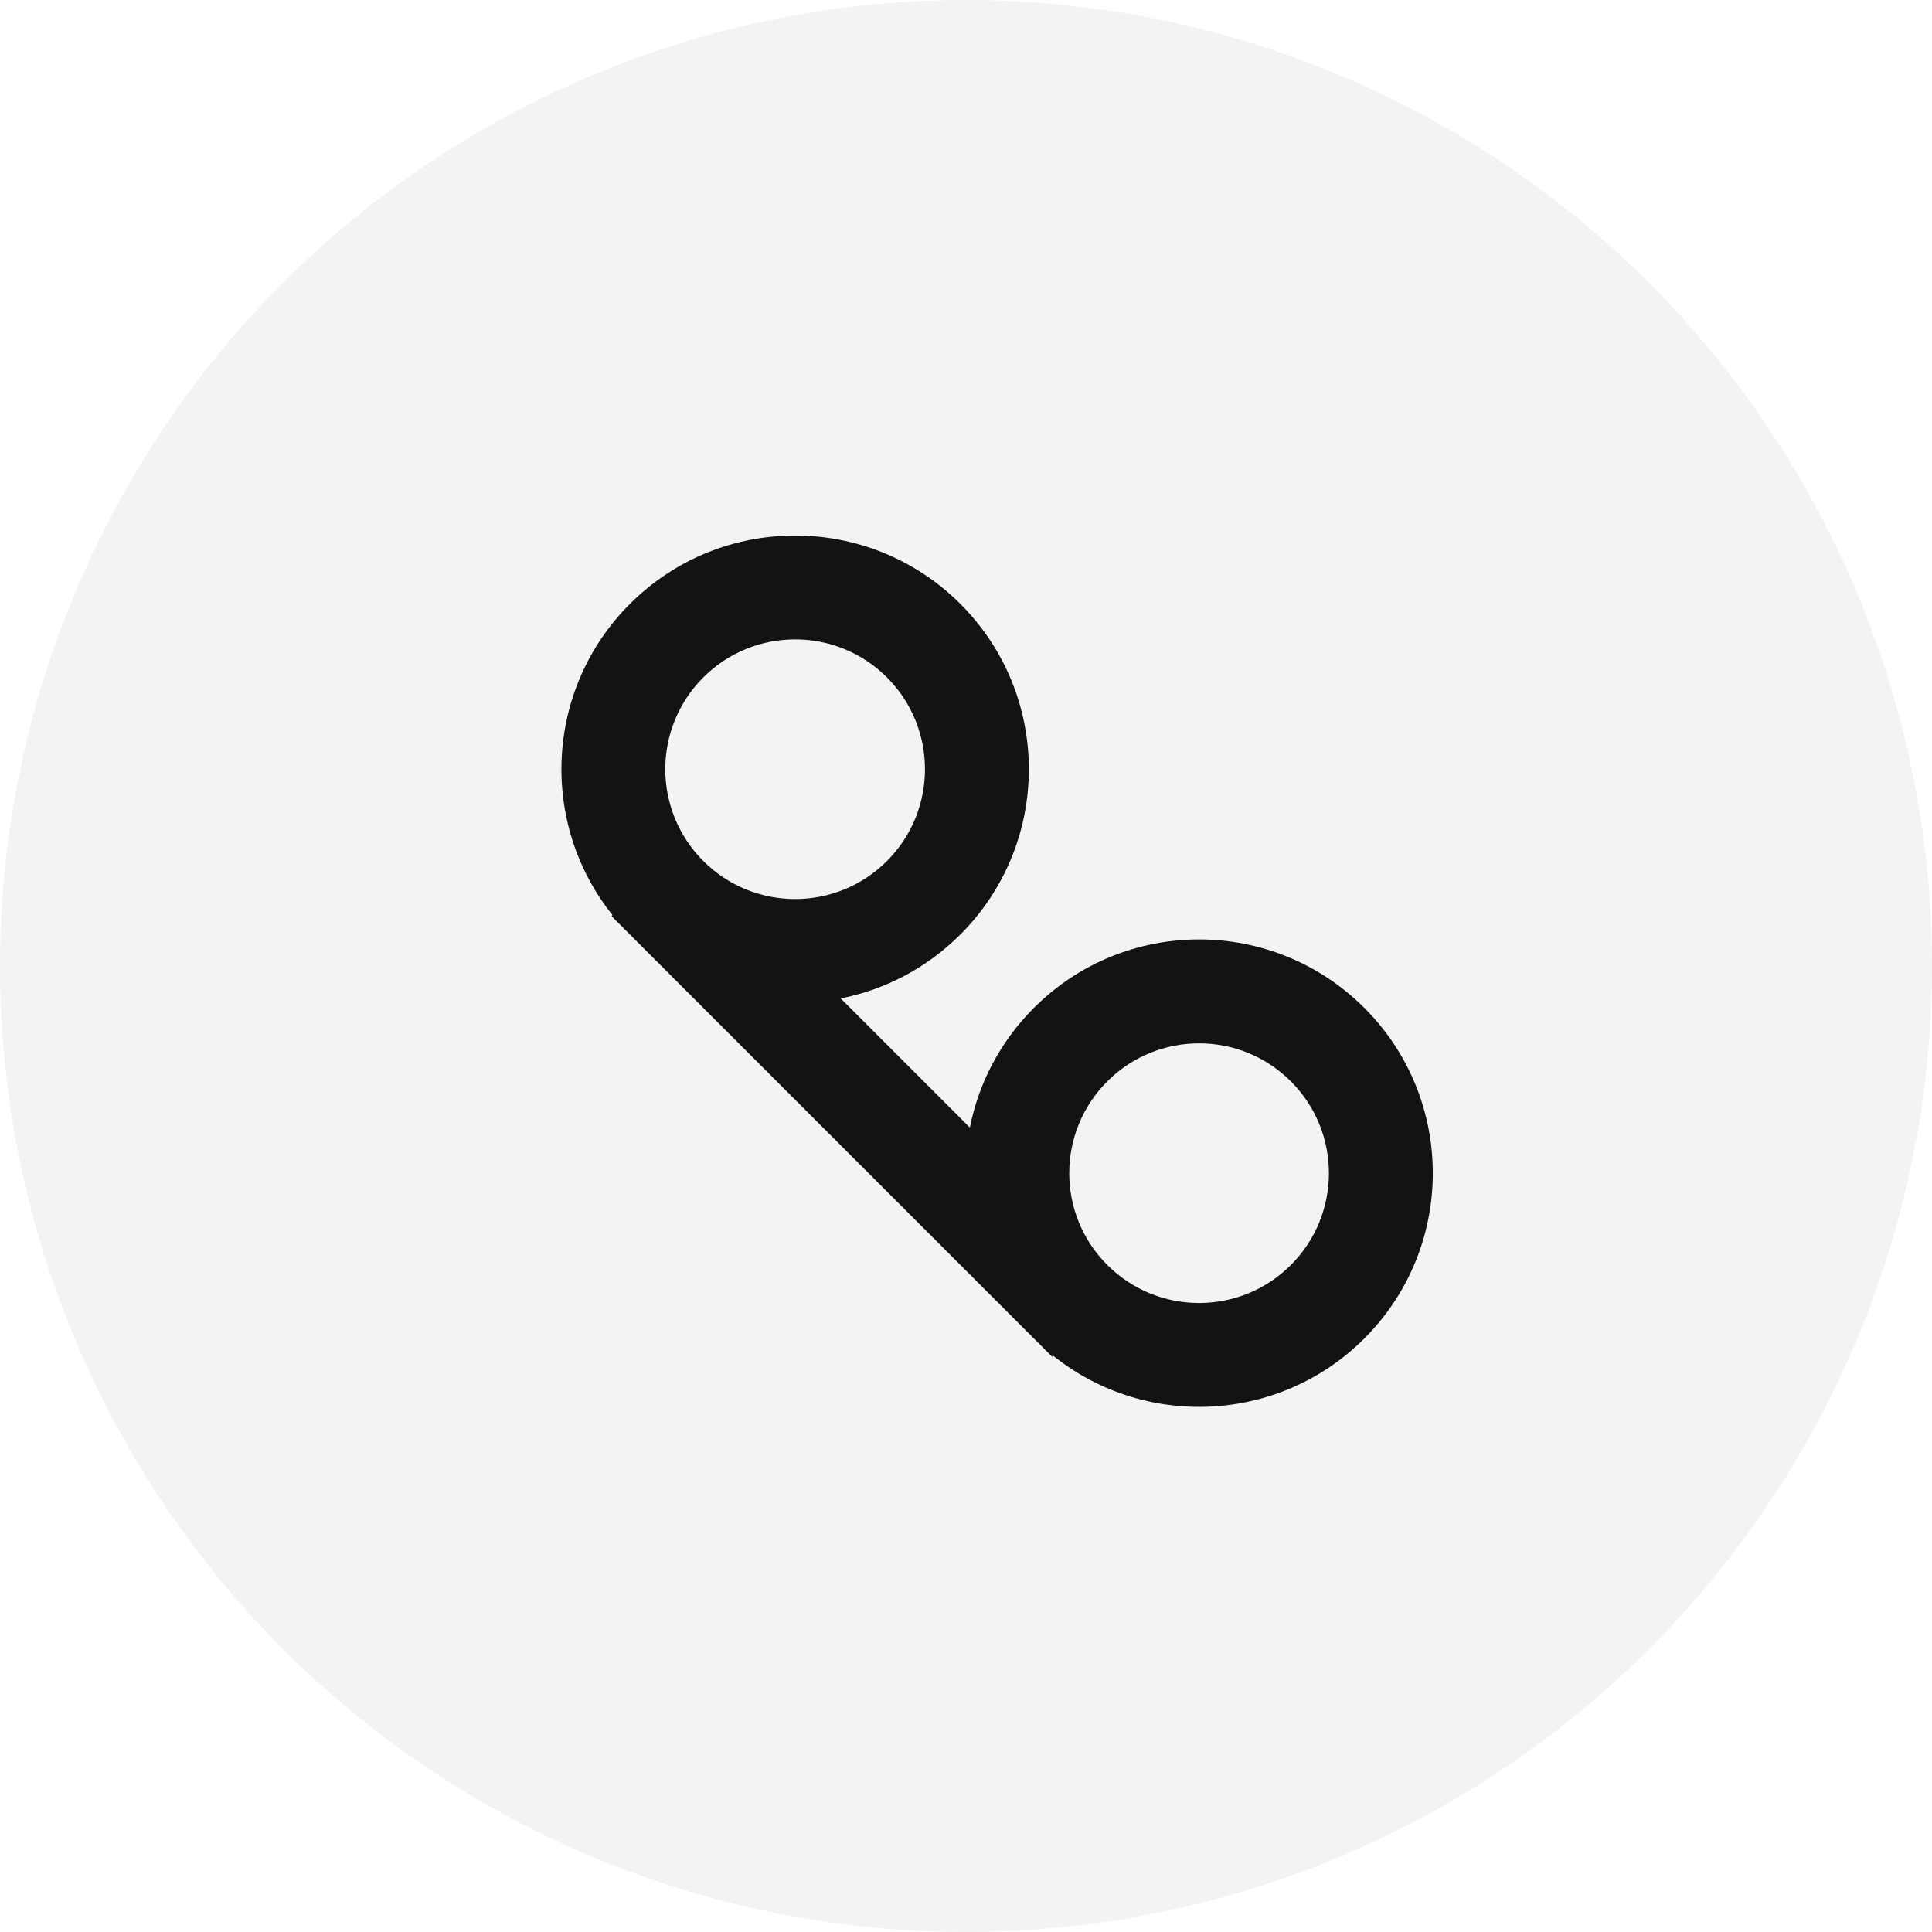 <svg width="32" height="32" viewBox="0 0 32 32" fill="none" xmlns="http://www.w3.org/2000/svg">
<circle cx="16" cy="16" r="16" fill="#141313" fill-opacity="0.05"/>
<path fill-rule="evenodd" clip-rule="evenodd" d="M10.433 10.003C11.944 8.492 14.395 8.492 15.907 10.003C17.419 11.515 17.419 13.966 15.907 15.478C15.344 16.04 14.652 16.394 13.925 16.537L16.064 18.676C16.208 17.95 16.561 17.257 17.124 16.694C18.635 15.182 21.086 15.182 22.598 16.694C24.11 18.206 24.11 20.657 22.598 22.169C21.189 23.578 18.964 23.673 17.445 22.456L17.428 22.473L17.124 22.169L10.433 15.478L10.129 15.174L10.145 15.157C8.928 13.637 9.024 11.412 10.433 10.003ZM18.34 20.952C19.18 21.792 20.542 21.792 21.381 20.952C22.221 20.112 22.221 18.751 21.381 17.911C20.542 17.071 19.18 17.071 18.34 17.911C17.5 18.751 17.5 20.112 18.34 20.952ZM14.691 14.261C13.851 15.101 12.489 15.101 11.649 14.261C10.809 13.421 10.809 12.06 11.649 11.22C12.489 10.38 13.851 10.38 14.691 11.22C15.53 12.06 15.53 13.421 14.691 14.261Z" fill="#141313"/>
</svg>
